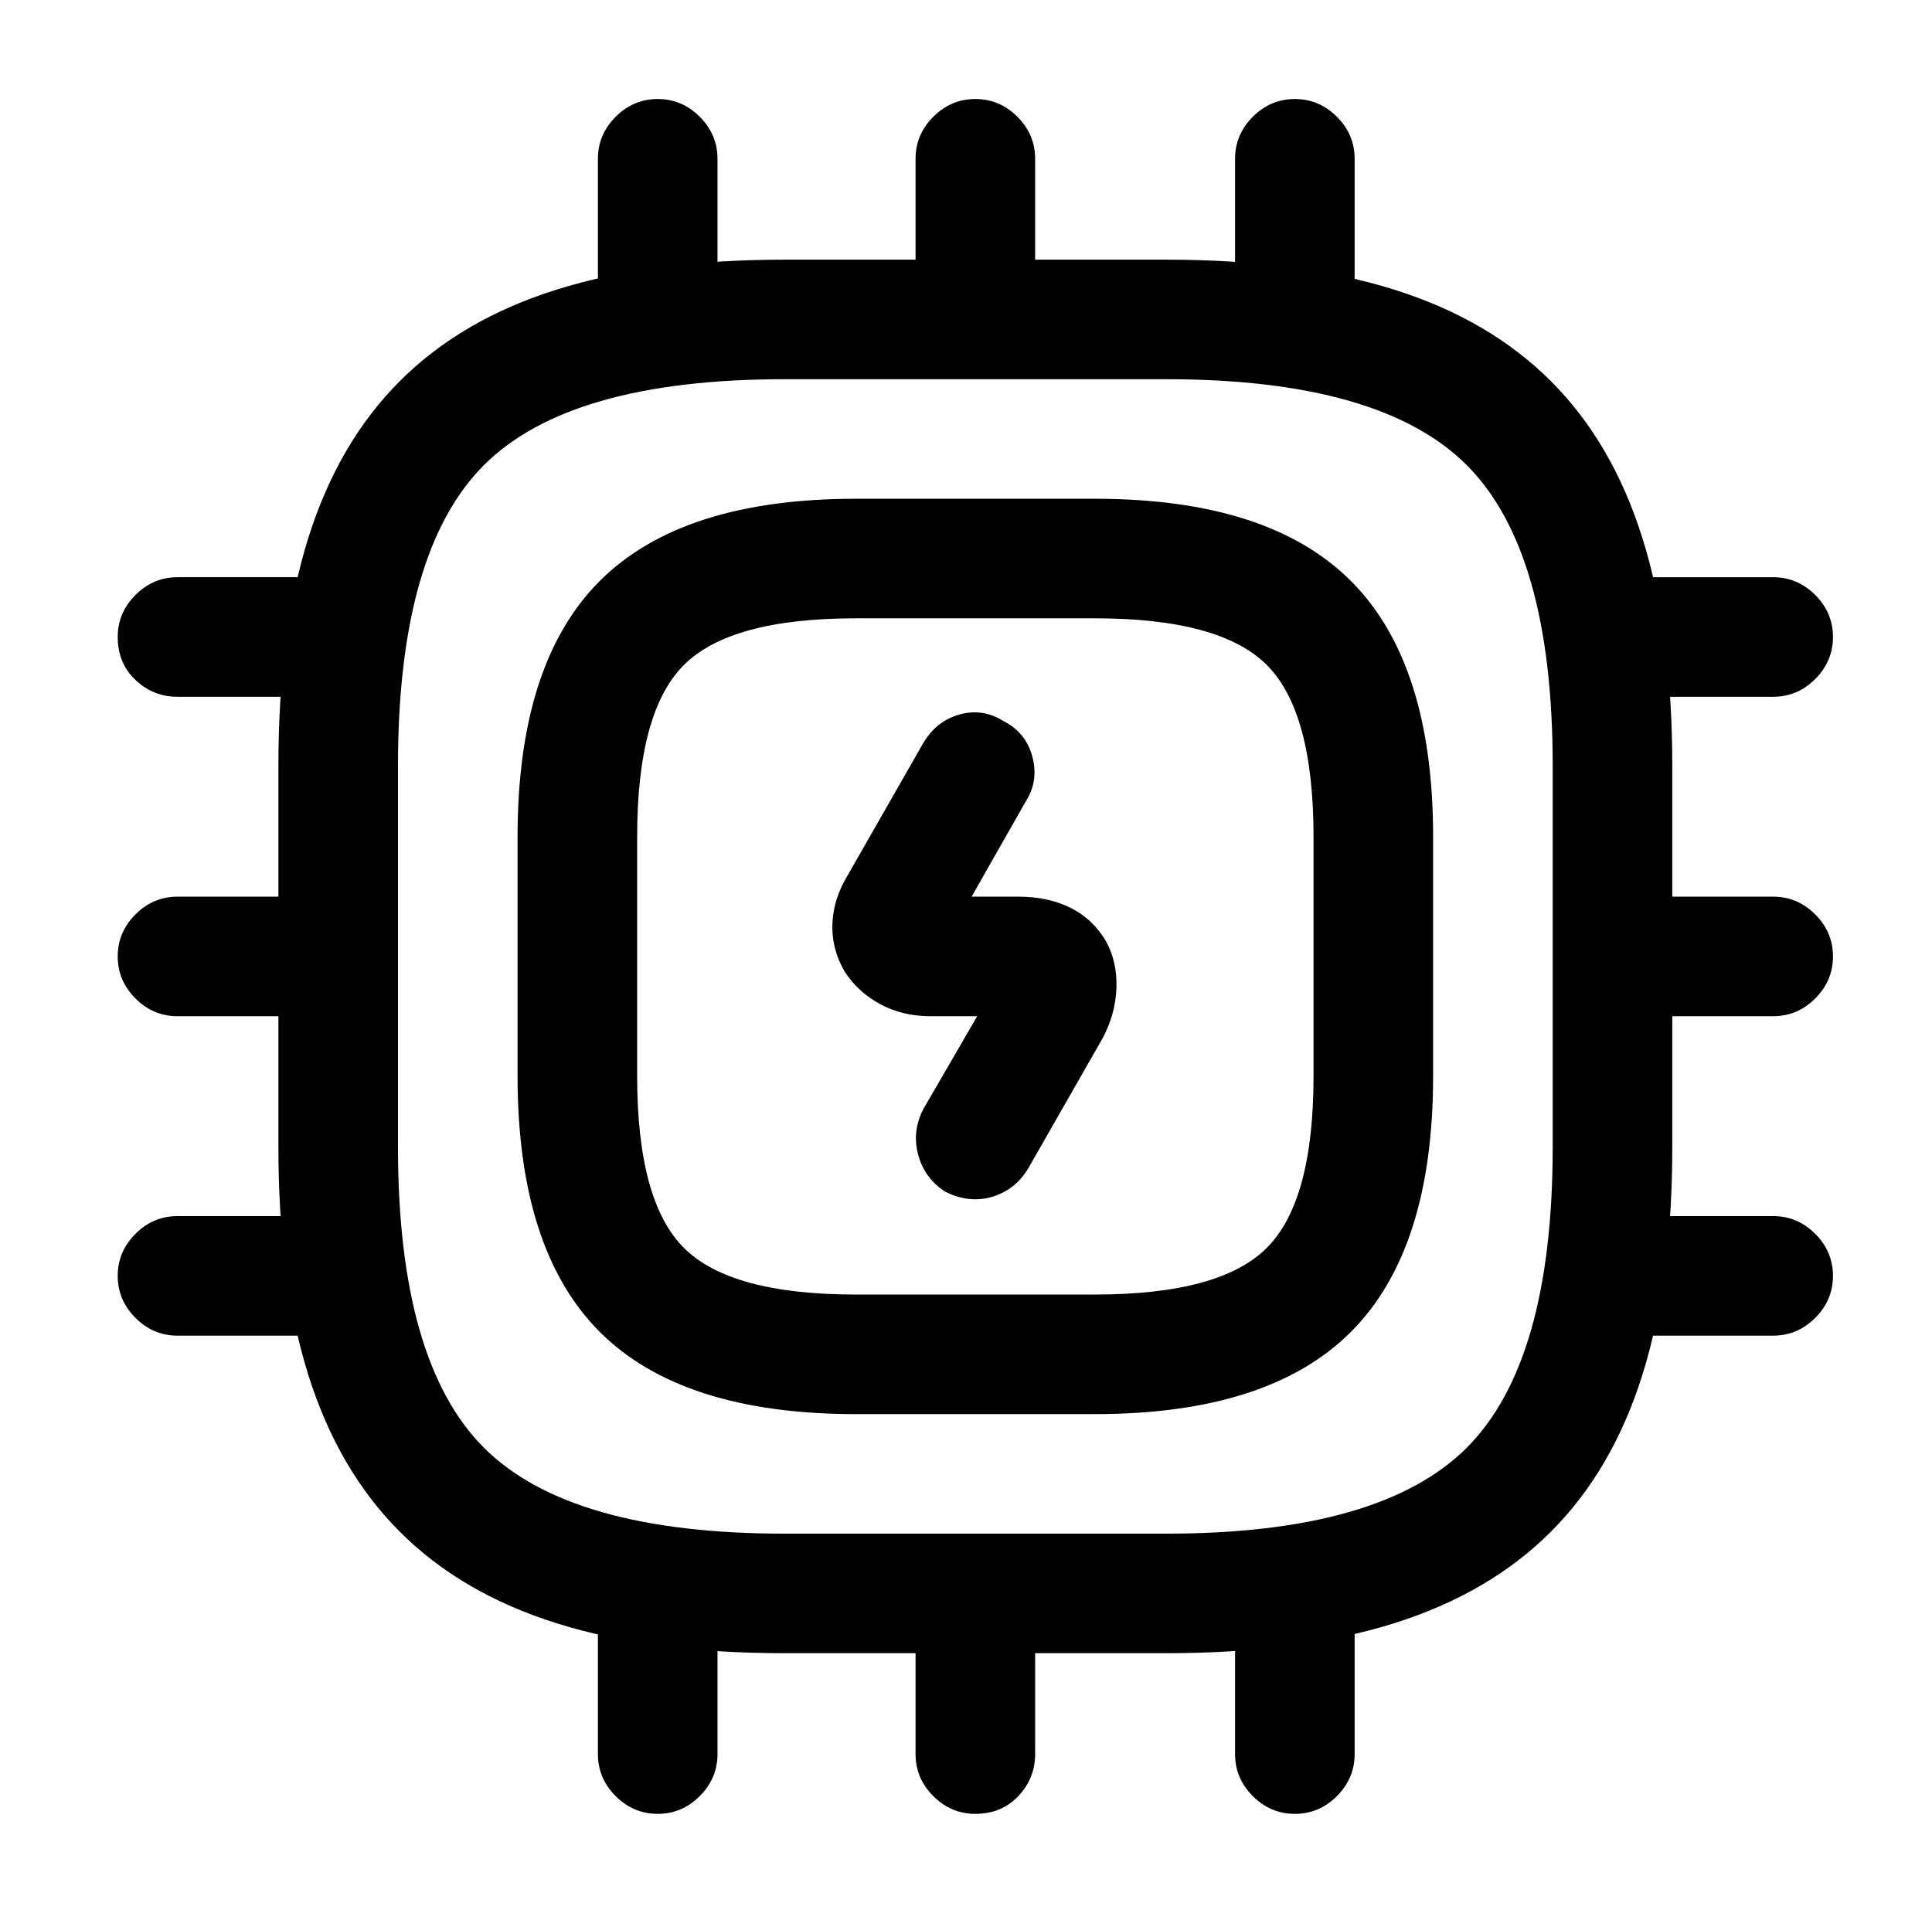 <?xml version="1.0" standalone="no"?>
<!DOCTYPE svg PUBLIC "-//W3C//DTD SVG 1.1//EN" "http://www.w3.org/Graphics/SVG/1.1/DTD/svg11.dtd" >
<svg xmlns="http://www.w3.org/2000/svg" xmlns:xlink="http://www.w3.org/1999/xlink" version="1.1" viewBox="-10 0 1034 1024">
   <path fill="currentColor"
d="M614 885h-204q-71 0 -122 -16t-84 -49t-49 -84t-16 -122v-204q0 -71 16 -122t49 -84t84 -49t122 -16h204q71 0 122 16t84 49t49 84t16 122v204q0 71 -16 122t-49 84t-84 49t-122 16zM410 203q-115 0 -161 46t-46 161v204q0 115 46 161t161 46h204q115 0 161 -46t46 -161
v-204q0 -115 -46 -161t-161 -46h-204v0zM576 757h-128q-93 0 -137 -44t-44 -137v-128q0 -93 44 -137t137 -44h128q93 0 137 44t44 137v128q0 93 -44 137t-137 44zM448 331q-67 0 -92 25t-25 92v128q0 67 25 92t92 25h128q67 0 92 -25t25 -92v-128q0 -67 -25 -92t-92 -25
h-128v0zM342 203q-14 0 -23 -9.5t-9 -22.5v-86q0 -13 9.5 -22.5t22.5 -9.5t22.5 9.5t9.5 22.5v86q0 13 -9.5 22.5t-22.5 9.5zM512 203q-13 0 -22.5 -9.5t-9.5 -22.5v-86q0 -13 9.5 -22.5t22.5 -9.5t22.5 9.5t9.5 22.5v86q0 13 -9.5 22.5t-22.5 9.5zM683 203
q-13 0 -22.5 -9.5t-9.5 -22.5v-86q0 -13 9.5 -22.5t22.5 -9.5t22.5 9.5t9.5 22.5v86q0 13 -9.5 22.5t-22.5 9.5zM939 373h-86q-13 0 -22.5 -9.5t-9.5 -22.5t9.5 -22.5t22.5 -9.5h86q13 0 22.5 9.5t9.5 22.5t-9.5 22.5t-22.5 9.5zM939 544h-86q-13 0 -22.5 -9.5t-9.5 -22.5
t9.5 -22.5t22.5 -9.5h86q13 0 22.5 9.5t9.5 22.5t-9.5 22.5t-22.5 9.5zM939 715h-86q-13 0 -22.5 -9.5t-9.5 -22.5t9.5 -22.5t22.5 -9.5h86q13 0 22.5 9.5t9.5 22.5t-9.5 22.5t-22.5 9.5zM683 971q-13 0 -22.5 -9.5t-9.5 -22.5v-86q0 -13 9.5 -22.5t22.5 -9.5t22.5 9.5
t9.5 22.5v86q0 13 -9.5 22.5t-22.5 9.5zM512 971q-13 0 -22.5 -9.5t-9.5 -22.5v-86q0 -13 9.5 -22.5t22.5 -9.5q14 0 23 9.5t9 22.5v86q0 13 -9 22.5t-23 9.5zM342 971q-13 0 -22.5 -9.5t-9.5 -22.5v-86q0 -13 9.5 -22.5t22.5 -9.5t22.5 9.5t9.5 22.5v86q0 13 -9.5 22.5
t-22.5 9.5zM171 373h-86q-13 0 -22.5 -9t-9.5 -23q0 -13 9.5 -22.5t22.5 -9.5h86q13 0 22.5 9.5t9.5 22.5t-9.5 22.5t-22.5 9.5zM171 544h-86q-13 0 -22.5 -9.5t-9.5 -22.5t9.5 -22.5t22.5 -9.5h86q13 0 22.5 9.5t9.5 22.5t-9.5 22.5t-22.5 9.5zM171 715h-86
q-13 0 -22.5 -9.5t-9.5 -22.5t9.5 -22.5t22.5 -9.5h86q13 0 22.5 9.5t9.5 22.5t-9.5 22.5t-22.5 9.5zM512 642q-4 0 -8 -1t-8 -3q-11 -7 -14.5 -19.5t2.5 -24.5l29 -50h-25q-15 0 -27 -6.5t-19 -17.5q-7 -12 -6.5 -25.5t8.5 -26.5l40 -70q7 -12 19.5 -15.5t23.5 3.5
q12 6 15.5 19t-3.5 24l-29 51h25q16 0 28 6t19 18q6 11 5.5 25t-7.5 27l-40 70q-5 8 -12.5 12t-15.5 4v0z" />
</svg>
